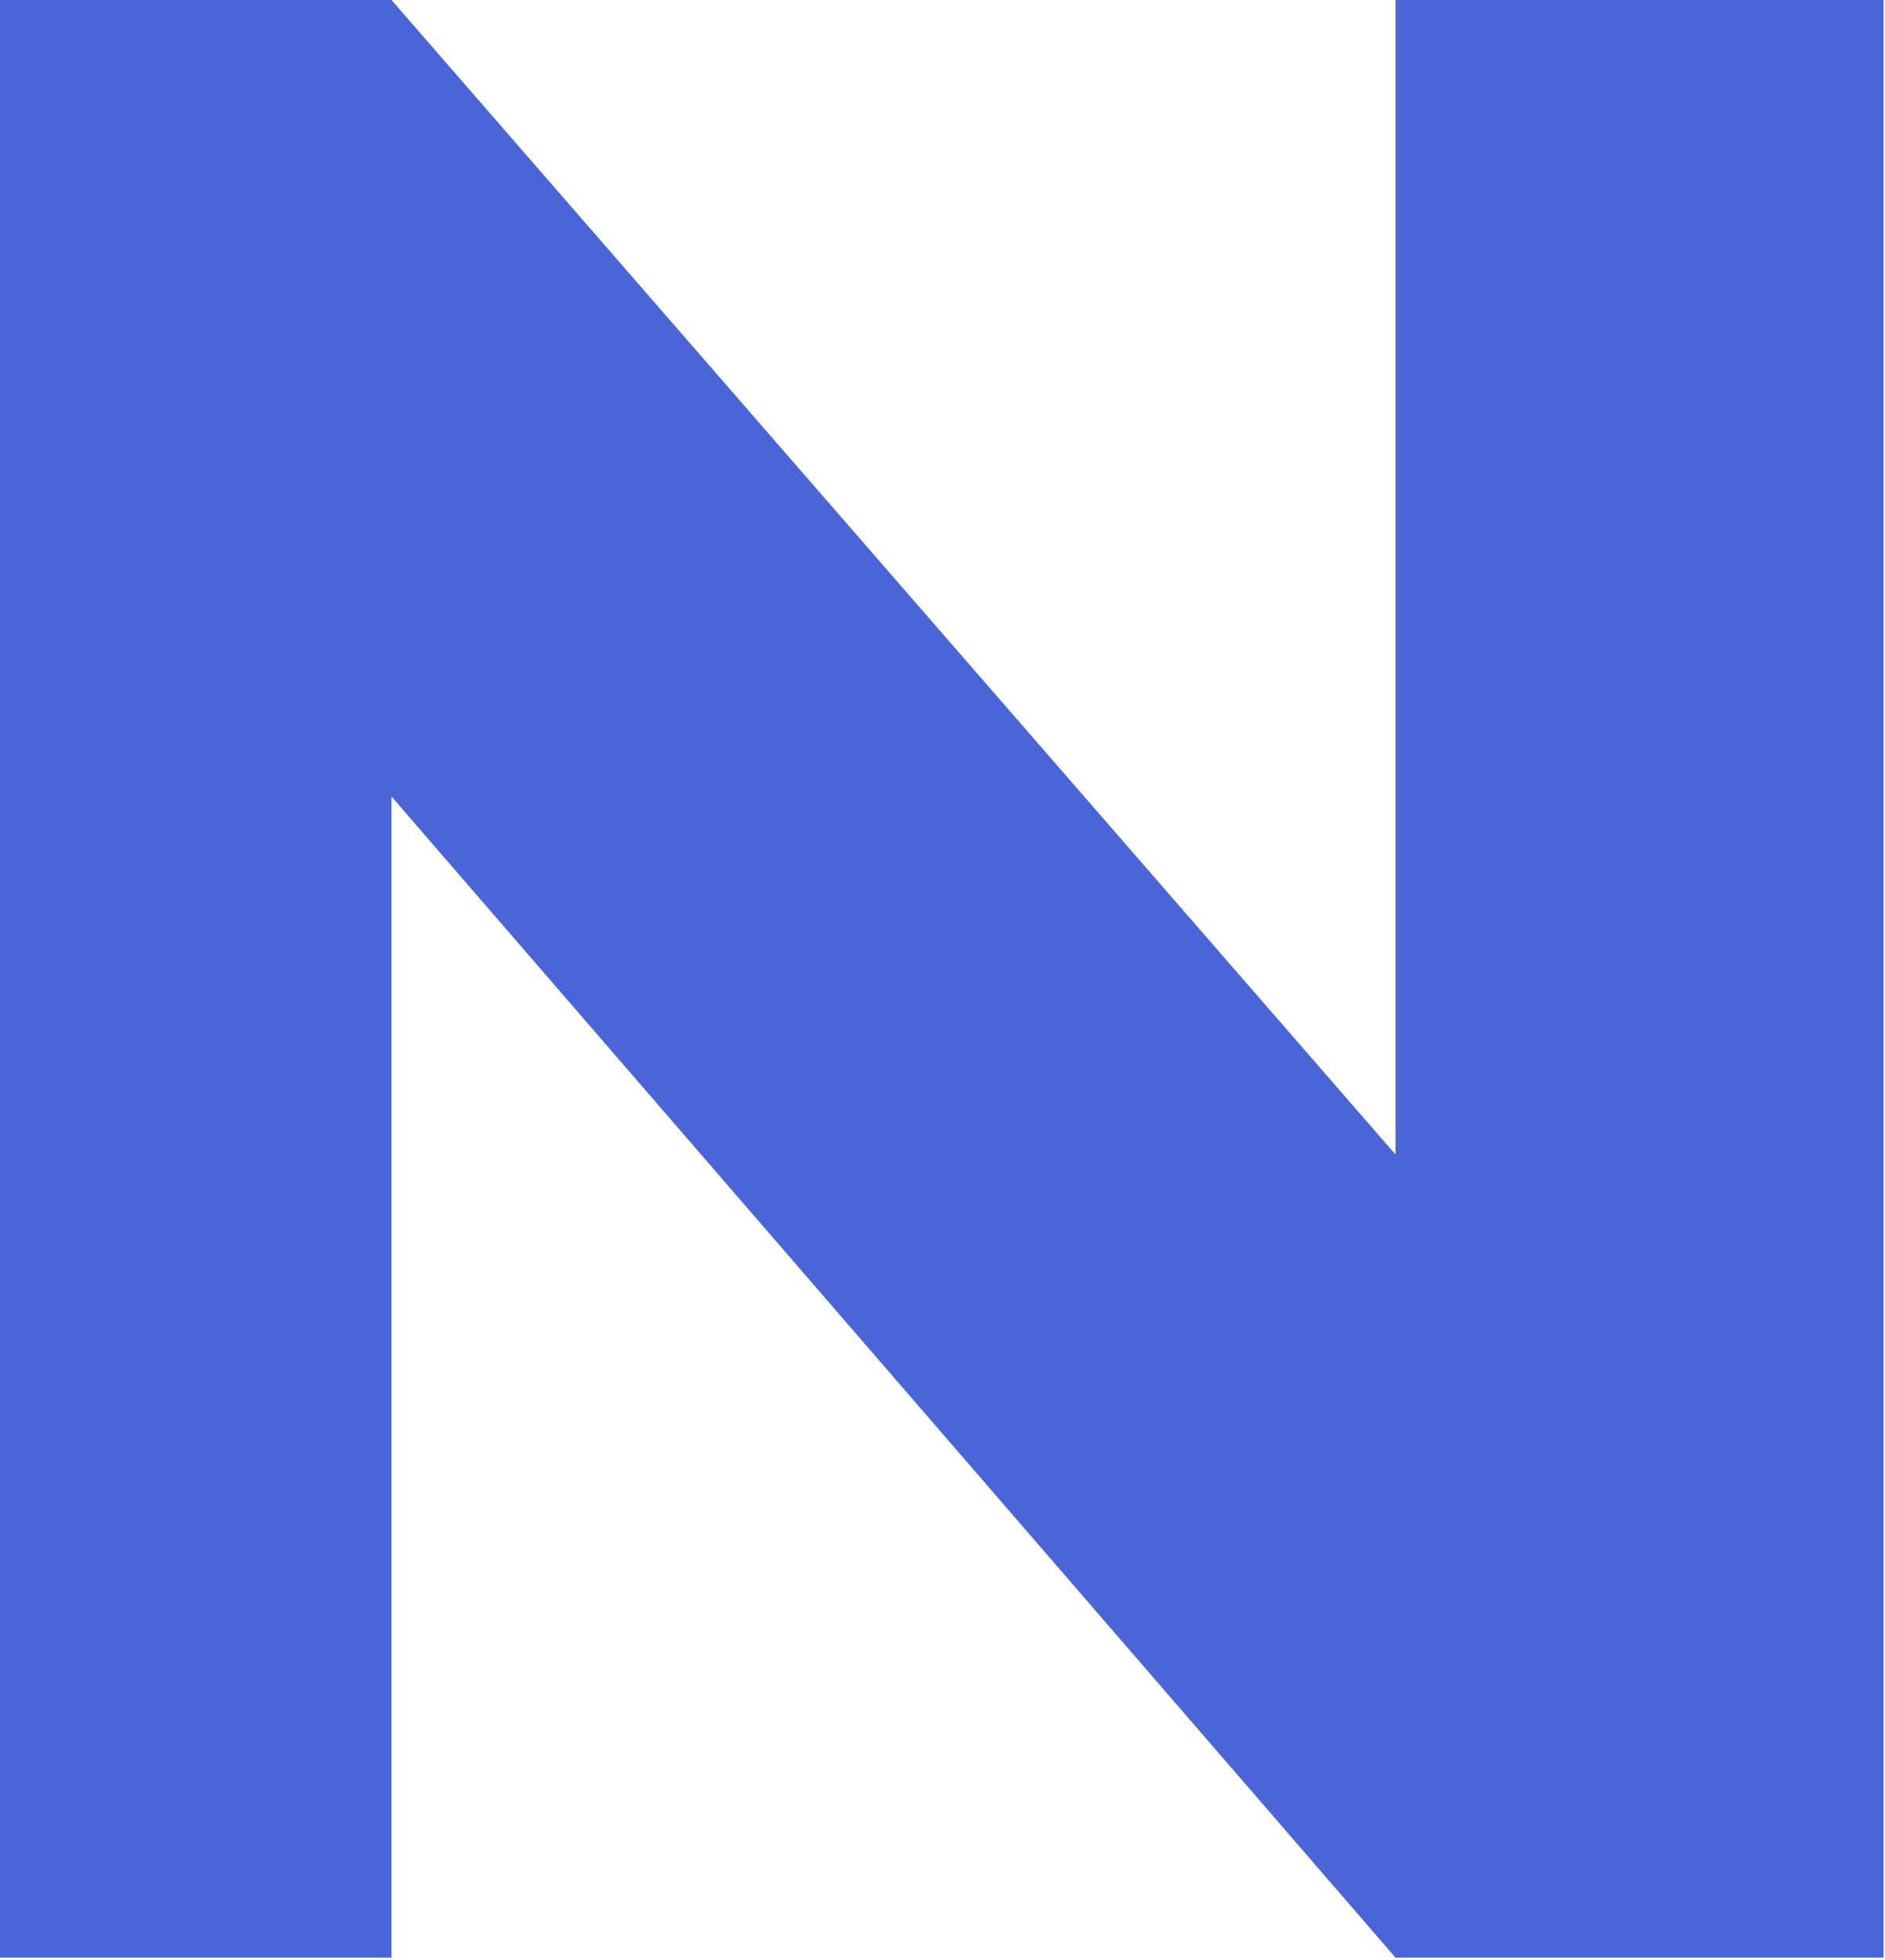 <svg xmlns="http://www.w3.org/2000/svg" width="605" height="629" viewBox="0 0 605 629">
    <g fill="none" fill-rule="evenodd">
        <g fill="#4A65D8">
            <g>
                <g>
                    <path d="M478.895 0L478.895 370.481 156.651 0 0 0 0 628.192 156.651 628.192 156.651 255.594 478.895 628.192 635.546 628.192 635.546 0z" transform="translate(-231 -2717) translate(231 2710) translate(-31 7)"/>
                </g>
            </g>
        </g>
    </g>
</svg>
